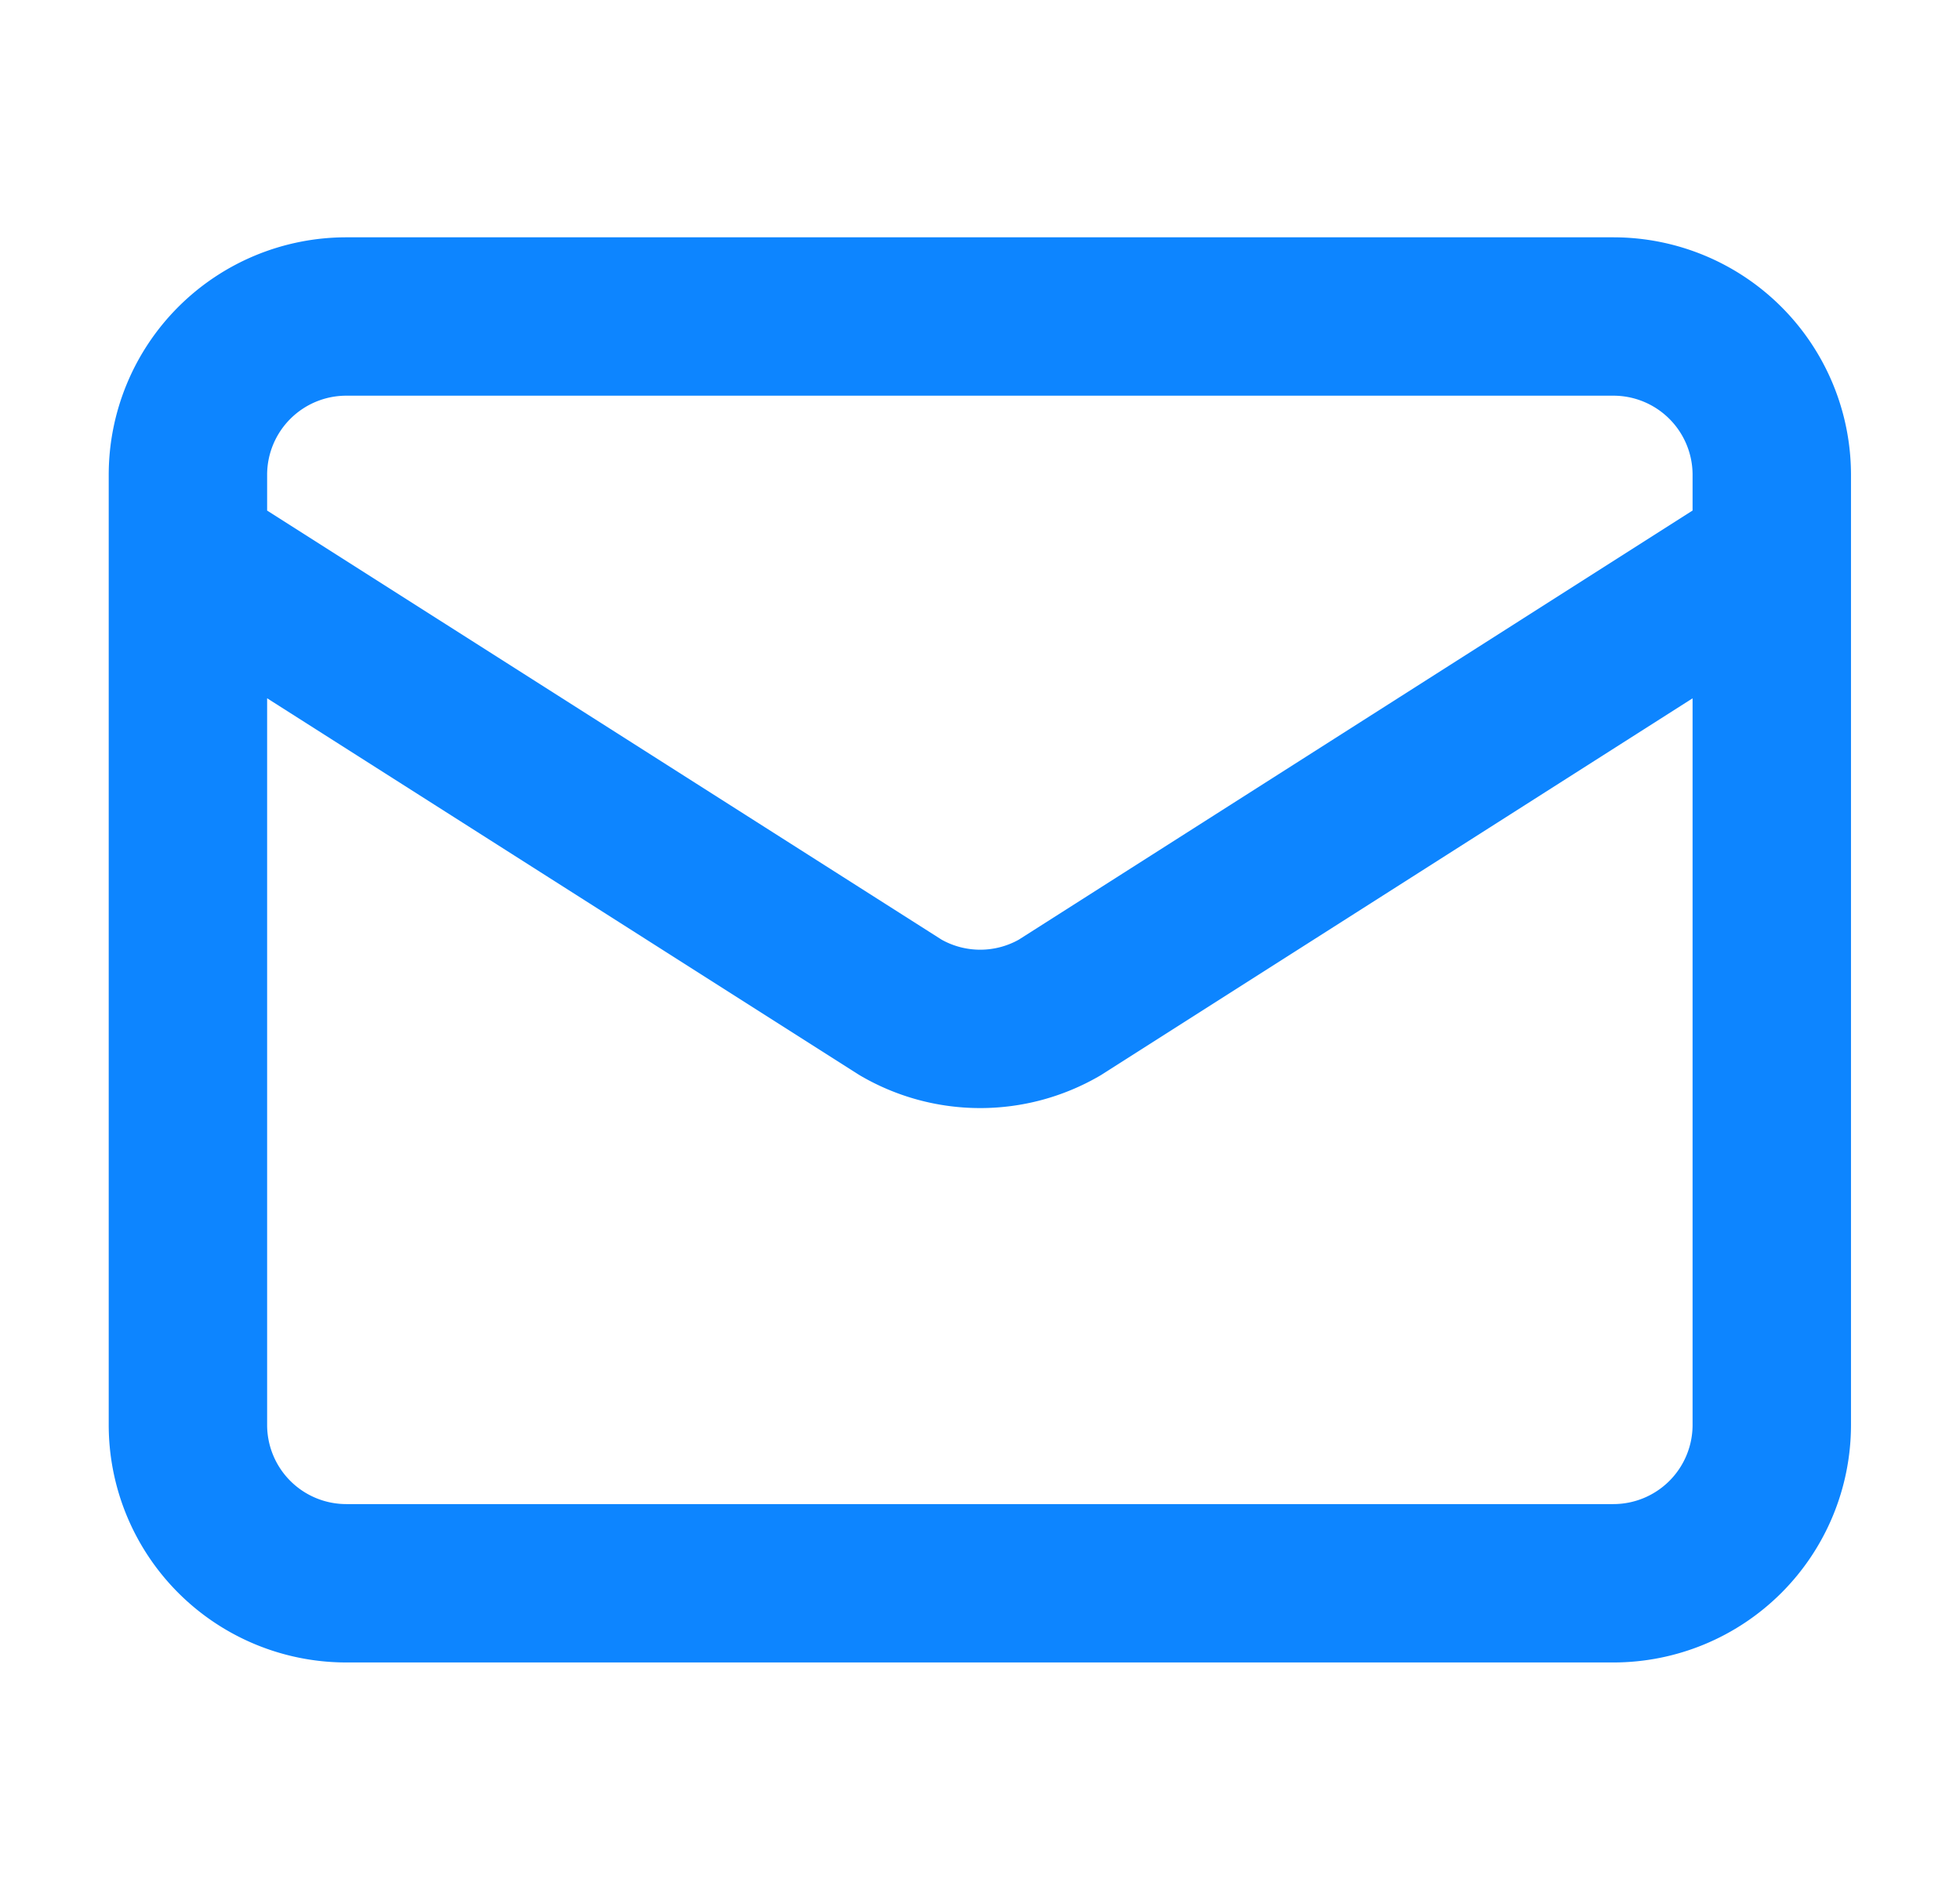 <svg xmlns="http://www.w3.org/2000/svg" width="33" height="32" fill="none"><path stroke="#0D85FF" stroke-linecap="round" stroke-linejoin="round" stroke-width="2.667" d="m29.83 9.33-11.987 7.636a2.666 2.666 0 0 1-2.679 0l-12-7.636m2.667-4h21.333a2.667 2.667 0 0 1 2.667 2.667v16a2.667 2.667 0 0 1-2.667 2.666H5.831a2.667 2.667 0 0 1-2.667-2.666v-16A2.667 2.667 0 0 1 5.831 5.33Z"/></svg>